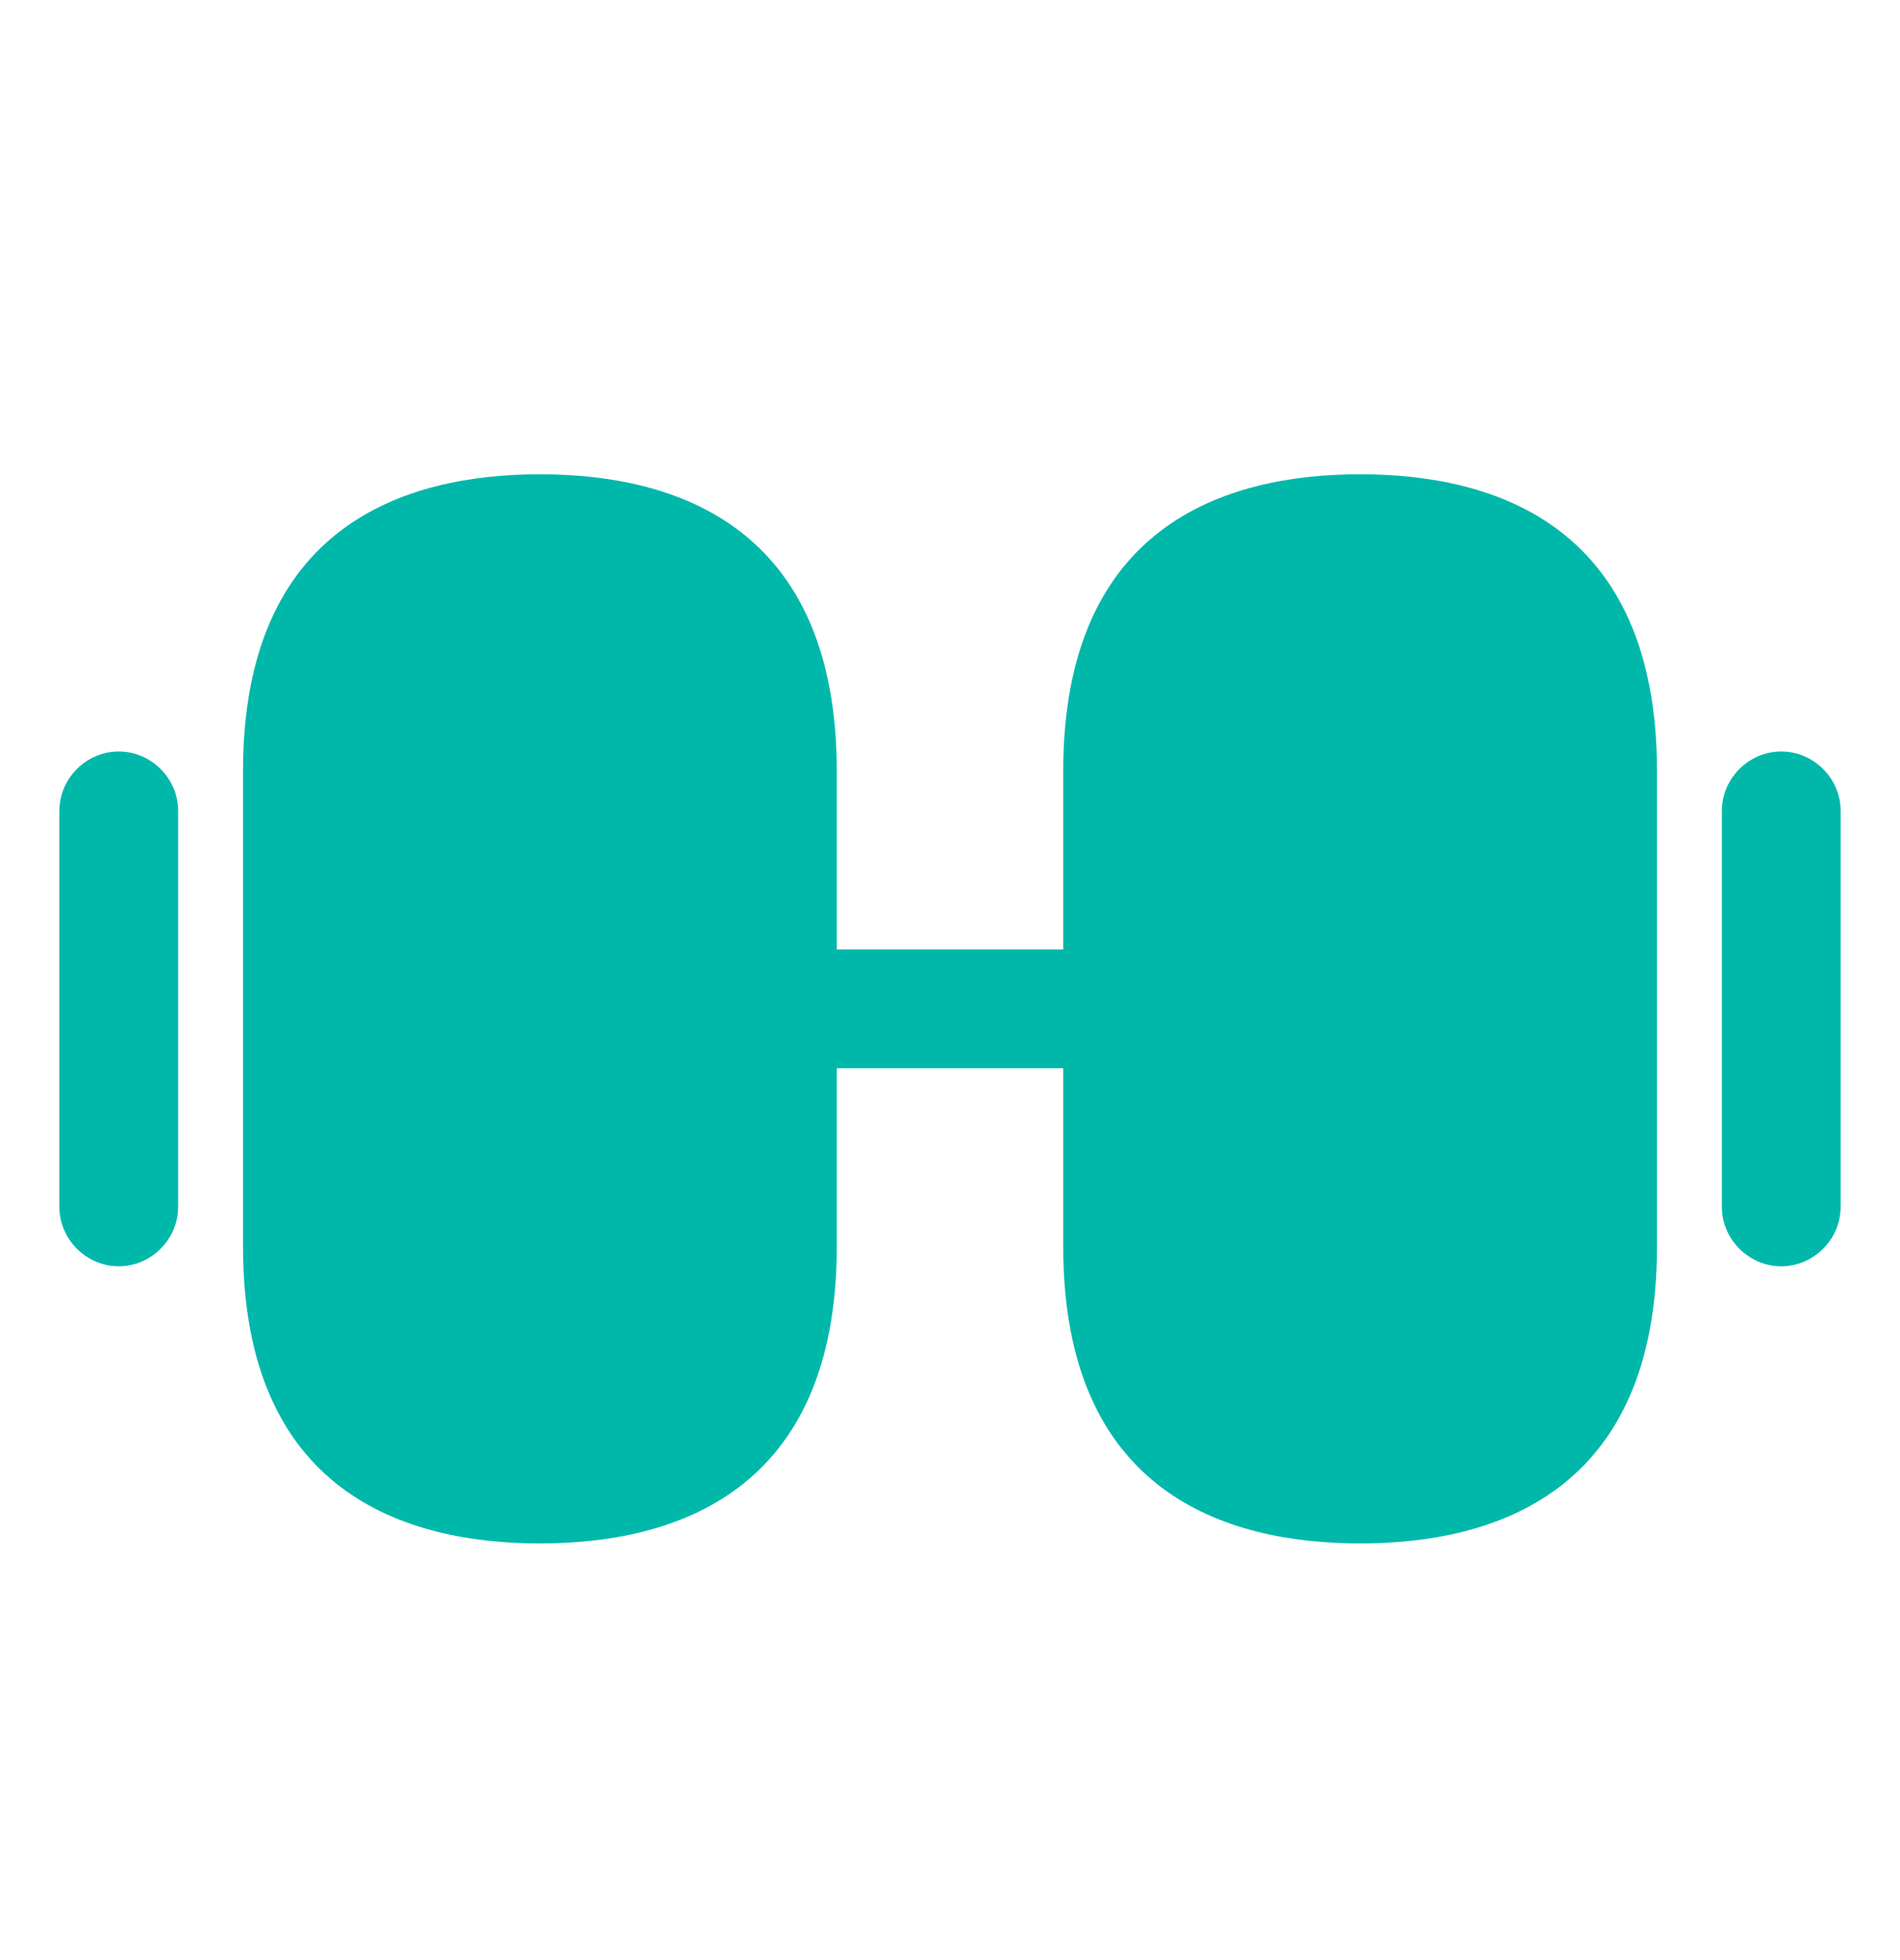 <?xml version="1.0" encoding="UTF-8"?>
<svg xmlns="http://www.w3.org/2000/svg" width="32" height="33" viewBox="0 0 32 33" fill="none">
  <path d="M22.907 7.985C20.627 7.985 17.907 8.852 17.907 12.985V20.985C17.907 25.119 20.627 25.985 22.907 25.985C25.187 25.985 27.907 25.119 27.907 20.985V12.985C27.907 8.852 25.187 7.985 22.907 7.985ZM9.093 7.985C6.813 7.985 4.093 8.852 4.093 12.985V20.985C4.093 25.119 6.813 25.985 9.093 25.985C11.373 25.985 14.093 25.119 14.093 20.985V12.985C14.093 8.852 11.373 7.985 9.093 7.985ZM17.907 15.985H14.093V17.985H17.907V15.985ZM30 21.319C29.453 21.319 29 20.865 29 20.319V13.652C29 13.105 29.453 12.652 30 12.652C30.547 12.652 31 13.105 31 13.652V20.319C31 20.865 30.547 21.319 30 21.319ZM2 21.319C1.453 21.319 1 20.865 1 20.319V13.652C1 13.105 1.453 12.652 2 12.652C2.547 12.652 3 13.105 3 13.652V20.319C3 20.865 2.547 21.319 2 21.319Z" fill="#00B8AA"></path>
</svg>
